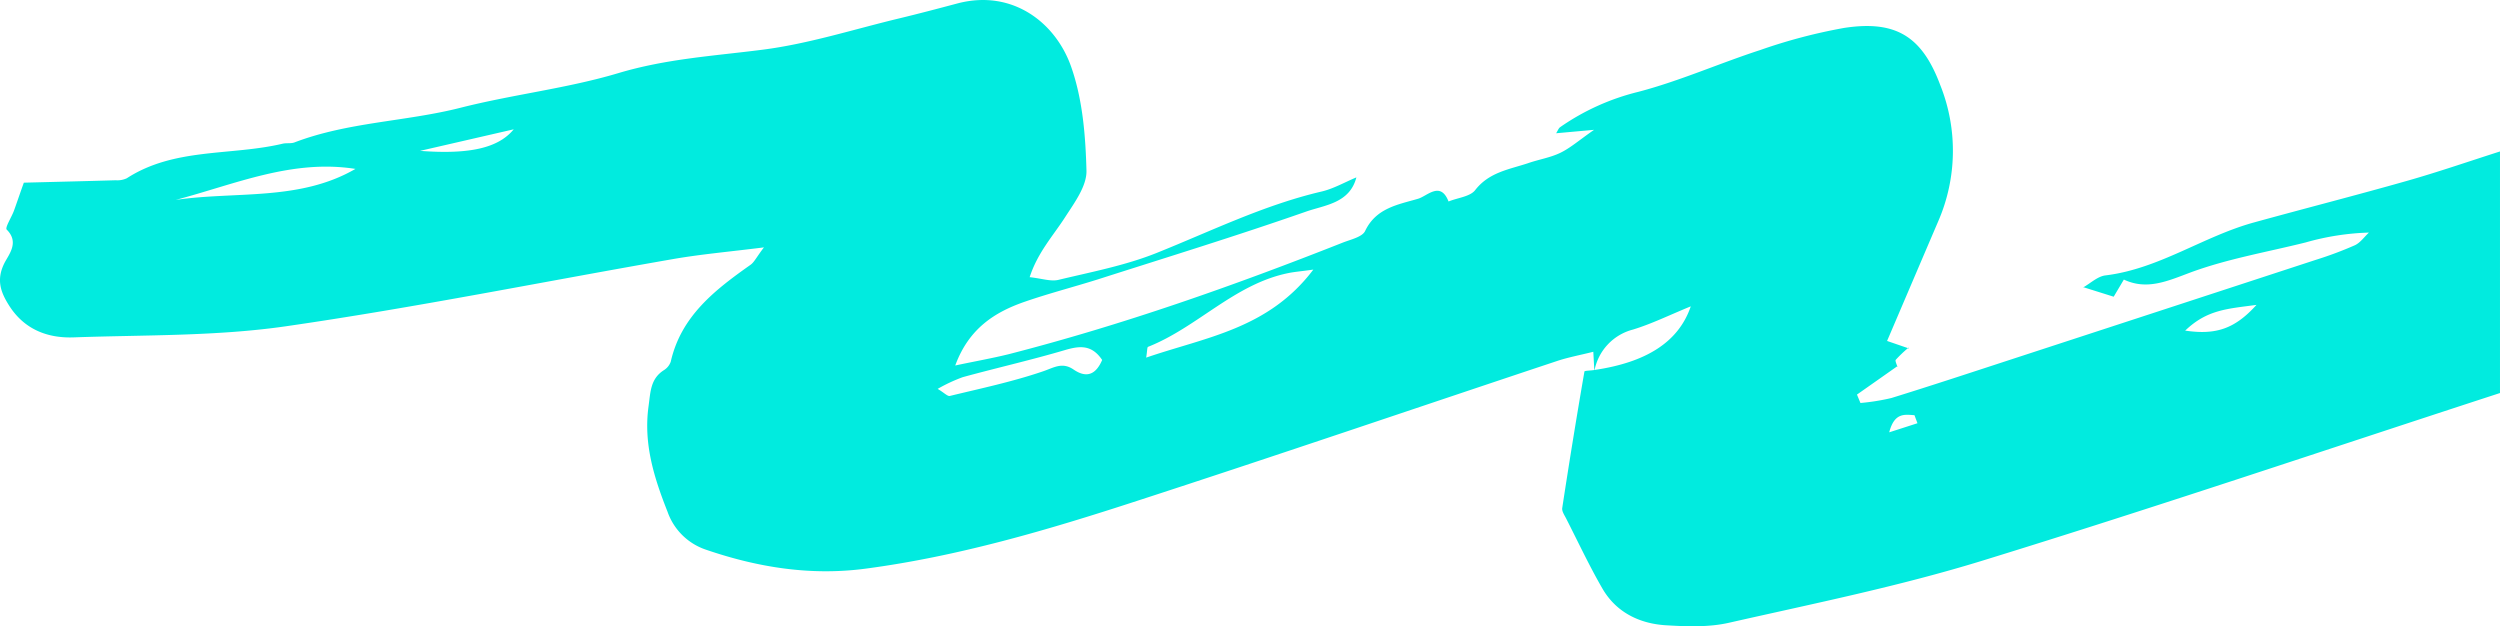 <svg xmlns="http://www.w3.org/2000/svg" width="495" height="124"><path d="M412.418 56.939c1.5-.837 2.908-2.242 4.508-2.414 10.587-1.3 19.288-7.7 29.3-10.463s20.2-5.366 30.257-8.221c6.229-1.764 12.345-3.886 18.514-5.852V77.82c-34.149 11.121-68.186 22.63-102.508 33.2-16.425 5.06-33.361 8.482-50.146 12.286-4.057.927-8.468.747-12.676.486-5.192-.366-9.715-2.623-12.405-7.287-2.592-4.484-4.816-9.237-7.183-13.878-.338-.658-.872-1.427-.751-2.07q2.059-13.5 4.388-26.987c0-.194 1.262-.179 1.939-.306 10.241-1.495 16.7-5.5 19.122-12.608-4.215 1.719-7.739 3.468-11.458 4.6a10.41 10.41 0 0 0-7.634 8.221c-.053-.972-.105-1.936-.21-3.826-2.6.658-4.944 1.084-7.183 1.831-27.74 9.23-55.413 18.684-83.214 27.712-17.574 5.725-35.314 10.971-53.745 13.407-10.827 1.427-21.248-.247-31.475-3.737a12.149 12.149 0 0 1-7.687-7.541c-2.66-6.726-4.786-13.452-3.757-20.888.391-2.818.353-5.4 3.005-7.122a3.247 3.247 0 0 0 1.39-1.7c2.044-9.021 8.738-14.2 15.779-19.17.751-.523 1.172-1.495 2.675-3.46-6.822.859-12.413 1.345-17.92 2.3-25.603 4.453-51.09 9.617-76.816 13.331C42.739 66.6 28.606 66.3 14.616 66.8c-5.26.194-9.85-1.614-12.826-6.323-1.638-2.596-2.555-5.018-.962-8.291.849-1.734 3.081-4.163.5-6.726-.376-.374.947-2.421 1.435-3.737.545-1.495 1.037-2.989 1.957-5.553 5.485-.142 11.842-.291 18.191-.478A4.439 4.439 0 0 0 25.1 35.3c9.445-6.113 20.632-4.417 30.889-6.853.751-.164 1.555 0 2.254-.224 10.624-4.073 22.113-4.133 32.925-6.883 10.421-2.646 21.2-3.849 31.287-6.868C132 11.62 141.393 11.074 151 9.841c9.122-1.166 18.033-4.036 27.049-6.2 3.885-.934 7.754-1.958 11.631-2.989 10.94-2.825 19.445 3.976 22.436 12.645 2.254 6.442 2.825 13.609 3.005 20.485.083 3.049-2.382 6.36-4.223 9.215-2.374 3.692-5.417 6.958-7.025 11.883 2.434.262 4.193.9 5.71.531 6.529-1.569 13.217-2.84 19.4-5.314 10.8-4.327 21.264-9.5 32.692-12.174 2.389-.561 4.6-1.853 6.89-2.8-1.322 5.119-6.259 5.478-9.948 6.771-13.667 4.776-27.515 9.035-41.325 13.452-4.764 1.495-9.617 2.75-14.336 4.379-6.011 2.07-11.135 5.336-13.818 12.645 3.922-.837 7.3-1.427 10.6-2.242 22.541-5.792 44.443-13.52 66.06-22.062 1.608-.643 3.952-1.129 4.508-2.354 2.171-4.529 6.5-5.194 10.459-6.352 1.848-.538 4.441-3.572 6.049.538 1.8-.747 4.245-.949 5.26-2.242 2.742-3.55 6.717-4.1 10.459-5.336 2.126-.747 4.4-1.091 6.4-2.055s3.7-2.481 6.695-4.559l-7.514.68c.331-.523.481-.986.8-1.211a46.365 46.365 0 0 1 15.486-6.993c8.19-2.145 16.019-5.642 24.1-8.266a107.761 107.761 0 0 1 16.635-4.387c10.3-1.577 15.456 1.719 19.055 11.367a35.014 35.014 0 0 1-.413 26.9c-3.314 7.743-6.62 15.485-10.136 23.713l4.35 1.495-.083-.187a25.706 25.706 0 0 0-2.532 2.406c-.2.232.2.957.323 1.45l-.12-.1q-3.945 2.78-7.9 5.553c.233.561.458 1.114.691 1.667a42.776 42.776 0 0 0 6.131-.987c7.874-2.436 15.7-5.022 23.525-7.578q30.265-9.88 60.515-19.782a73.818 73.818 0 0 0 7.7-2.877c1.1-.5 1.878-1.659 2.81-2.519a50.854 50.854 0 0 0-12.551 1.958c-7.664 1.913-15.546 3.251-22.887 5.979-4.508 1.7-8.566 3.5-13.089 1.368l-2.014 3.393-6.071-1.906Zm-152.377-3.557c-2.562.351-3.757.448-4.869.673-10.722 2.145-18.033 10.724-27.853 14.618-.2.075-.15.747-.376 2.137 11.812-4.066 24.194-5.65 33.098-17.428ZM34.782 39.586c11.872-1.749 24.532.276 35.592-6.143C57.819 31.469 46.5 36.5 34.775 39.586ZM185.656 77c1.27.747 1.946 1.495 2.4 1.4 6.188-1.5 12.444-2.822 18.444-4.87 2.209-.747 3.817-1.9 6.086-.351 2.742 1.876 4.508.747 5.643-1.906-2.1-3.109-4.508-2.8-7.423-1.943-6.665 1.966-13.457 3.505-20.167 5.344A31.3 31.3 0 0 0 185.656 77ZM83.17 29.87c9.813.747 15.508-.568 18.551-4.267ZM432.7 65.466c6.131.9 9.828-.4 14.088-5.1-5.673.777-9.76.9-14.126 5.1ZM379.658 83.8l-.594-1.592c-1.893-.112-3.96-.6-5 3.393Z" fill="#01ebdf"/></svg>